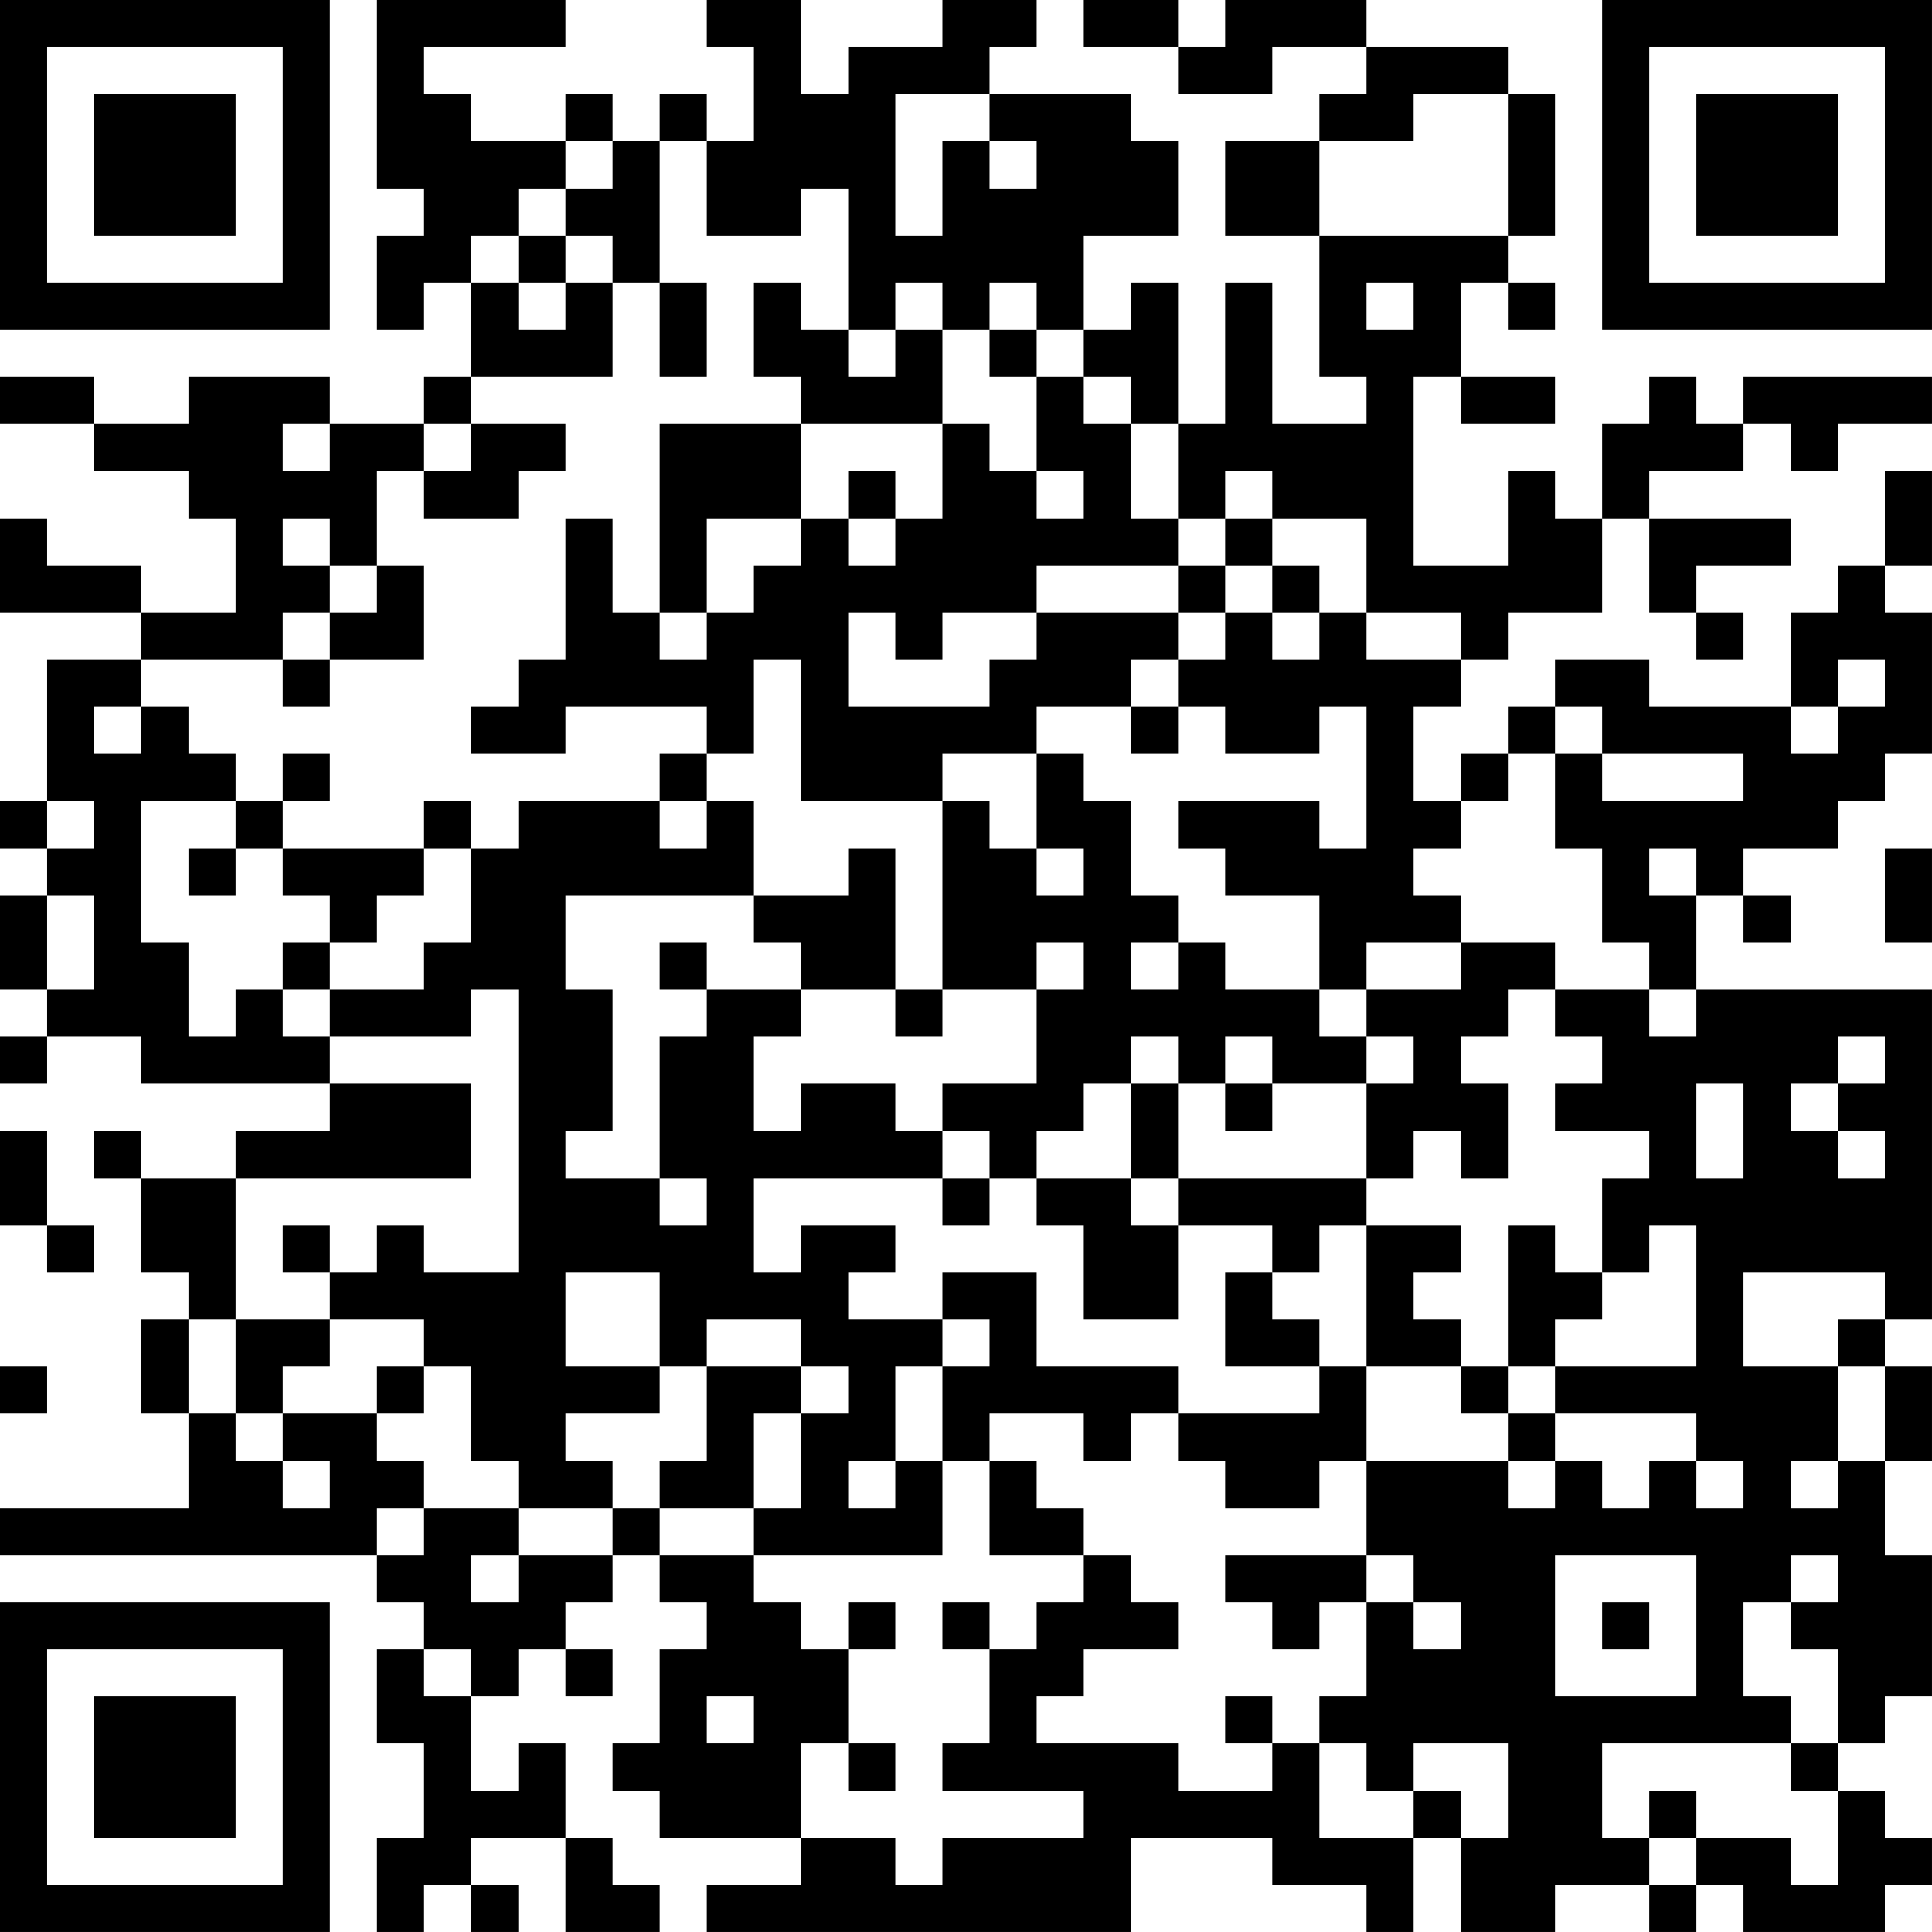 <?xml version="1.0" encoding="UTF-8"?>
<svg xmlns="http://www.w3.org/2000/svg" version="1.1" width="300" height="300" viewBox="0 0 300 300"><rect x="0" y="0" width="300" height="300" fill="#ffffff"/><g transform="scale(7.317)"><g transform="translate(0,0)"><path fill-rule="evenodd" d="M8 0L8 4L9 4L9 5L8 5L8 7L9 7L9 6L10 6L10 8L9 8L9 9L7 9L7 8L4 8L4 9L2 9L2 8L0 8L0 9L2 9L2 10L4 10L4 11L5 11L5 13L3 13L3 12L1 12L1 11L0 11L0 13L3 13L3 14L1 14L1 17L0 17L0 18L1 18L1 19L0 19L0 21L1 21L1 22L0 22L0 23L1 23L1 22L3 22L3 23L7 23L7 24L5 24L5 25L3 25L3 24L2 24L2 25L3 25L3 27L4 27L4 28L3 28L3 30L4 30L4 32L0 32L0 33L8 33L8 34L9 34L9 35L8 35L8 37L9 37L9 39L8 39L8 41L9 41L9 40L10 40L10 41L11 41L11 40L10 40L10 39L12 39L12 41L14 41L14 40L13 40L13 39L12 39L12 37L11 37L11 38L10 38L10 36L11 36L11 35L12 35L12 36L13 36L13 35L12 35L12 34L13 34L13 33L14 33L14 34L15 34L15 35L14 35L14 37L13 37L13 38L14 38L14 39L17 39L17 40L15 40L15 41L24 41L24 39L27 39L27 40L29 40L29 41L30 41L30 39L31 39L31 41L33 41L33 40L35 40L35 41L36 41L36 40L37 40L37 41L40 41L40 40L41 40L41 39L40 39L40 38L39 38L39 37L40 37L40 36L41 36L41 33L40 33L40 31L41 31L41 29L40 29L40 28L41 28L41 21L36 21L36 19L37 19L37 20L38 20L38 19L37 19L37 18L39 18L39 17L40 17L40 16L41 16L41 13L40 13L40 12L41 12L41 10L40 10L40 12L39 12L39 13L38 13L38 15L35 15L35 14L33 14L33 15L32 15L32 16L31 16L31 17L30 17L30 15L31 15L31 14L32 14L32 13L34 13L34 11L35 11L35 13L36 13L36 14L37 14L37 13L36 13L36 12L38 12L38 11L35 11L35 10L37 10L37 9L38 9L38 10L39 10L39 9L41 9L41 8L37 8L37 9L36 9L36 8L35 8L35 9L34 9L34 11L33 11L33 10L32 10L32 12L30 12L30 8L31 8L31 9L33 9L33 8L31 8L31 6L32 6L32 7L33 7L33 6L32 6L32 5L33 5L33 2L32 2L32 1L29 1L29 0L26 0L26 1L25 1L25 0L23 0L23 1L25 1L25 2L27 2L27 1L29 1L29 2L28 2L28 3L26 3L26 5L28 5L28 8L29 8L29 9L27 9L27 6L26 6L26 9L25 9L25 6L24 6L24 7L23 7L23 5L25 5L25 3L24 3L24 2L21 2L21 1L22 1L22 0L20 0L20 1L18 1L18 2L17 2L17 0L15 0L15 1L16 1L16 3L15 3L15 2L14 2L14 3L13 3L13 2L12 2L12 3L10 3L10 2L9 2L9 1L12 1L12 0ZM19 2L19 5L20 5L20 3L21 3L21 4L22 4L22 3L21 3L21 2ZM30 2L30 3L28 3L28 5L32 5L32 2ZM12 3L12 4L11 4L11 5L10 5L10 6L11 6L11 7L12 7L12 6L13 6L13 8L10 8L10 9L9 9L9 10L8 10L8 12L7 12L7 11L6 11L6 12L7 12L7 13L6 13L6 14L3 14L3 15L2 15L2 16L3 16L3 15L4 15L4 16L5 16L5 17L3 17L3 20L4 20L4 22L5 22L5 21L6 21L6 22L7 22L7 23L10 23L10 25L5 25L5 28L4 28L4 30L5 30L5 31L6 31L6 32L7 32L7 31L6 31L6 30L8 30L8 31L9 31L9 32L8 32L8 33L9 33L9 32L11 32L11 33L10 33L10 34L11 34L11 33L13 33L13 32L14 32L14 33L16 33L16 34L17 34L17 35L18 35L18 37L17 37L17 39L19 39L19 40L20 40L20 39L23 39L23 38L20 38L20 37L21 37L21 35L22 35L22 34L23 34L23 33L24 33L24 34L25 34L25 35L23 35L23 36L22 36L22 37L25 37L25 38L27 38L27 37L28 37L28 39L30 39L30 38L31 38L31 39L32 39L32 37L30 37L30 38L29 38L29 37L28 37L28 36L29 36L29 34L30 34L30 35L31 35L31 34L30 34L30 33L29 33L29 31L32 31L32 32L33 32L33 31L34 31L34 32L35 32L35 31L36 31L36 32L37 32L37 31L36 31L36 30L33 30L33 29L36 29L36 26L35 26L35 27L34 27L34 25L35 25L35 24L33 24L33 23L34 23L34 22L33 22L33 21L35 21L35 22L36 22L36 21L35 21L35 20L34 20L34 18L33 18L33 16L34 16L34 17L37 17L37 16L34 16L34 15L33 15L33 16L32 16L32 17L31 17L31 18L30 18L30 19L31 19L31 20L29 20L29 21L28 21L28 19L26 19L26 18L25 18L25 17L28 17L28 18L29 18L29 15L28 15L28 16L26 16L26 15L25 15L25 14L26 14L26 13L27 13L27 14L28 14L28 13L29 13L29 14L31 14L31 13L29 13L29 11L27 11L27 10L26 10L26 11L25 11L25 9L24 9L24 8L23 8L23 7L22 7L22 6L21 6L21 7L20 7L20 6L19 6L19 7L18 7L18 4L17 4L17 5L15 5L15 3L14 3L14 6L13 6L13 5L12 5L12 4L13 4L13 3ZM11 5L11 6L12 6L12 5ZM14 6L14 8L15 8L15 6ZM16 6L16 8L17 8L17 9L14 9L14 13L13 13L13 11L12 11L12 14L11 14L11 15L10 15L10 16L12 16L12 15L15 15L15 16L14 16L14 17L11 17L11 18L10 18L10 17L9 17L9 18L6 18L6 17L7 17L7 16L6 16L6 17L5 17L5 18L4 18L4 19L5 19L5 18L6 18L6 19L7 19L7 20L6 20L6 21L7 21L7 22L10 22L10 21L11 21L11 27L9 27L9 26L8 26L8 27L7 27L7 26L6 26L6 27L7 27L7 28L5 28L5 30L6 30L6 29L7 29L7 28L9 28L9 29L8 29L8 30L9 30L9 29L10 29L10 31L11 31L11 32L13 32L13 31L12 31L12 30L14 30L14 29L15 29L15 31L14 31L14 32L16 32L16 33L20 33L20 31L21 31L21 33L23 33L23 32L22 32L22 31L21 31L21 30L23 30L23 31L24 31L24 30L25 30L25 31L26 31L26 32L28 32L28 31L29 31L29 29L31 29L31 30L32 30L32 31L33 31L33 30L32 30L32 29L33 29L33 28L34 28L34 27L33 27L33 26L32 26L32 29L31 29L31 28L30 28L30 27L31 27L31 26L29 26L29 25L30 25L30 24L31 24L31 25L32 25L32 23L31 23L31 22L32 22L32 21L33 21L33 20L31 20L31 21L29 21L29 22L28 22L28 21L26 21L26 20L25 20L25 19L24 19L24 17L23 17L23 16L22 16L22 15L24 15L24 16L25 16L25 15L24 15L24 14L25 14L25 13L26 13L26 12L27 12L27 13L28 13L28 12L27 12L27 11L26 11L26 12L25 12L25 11L24 11L24 9L23 9L23 8L22 8L22 7L21 7L21 8L22 8L22 10L21 10L21 9L20 9L20 7L19 7L19 8L18 8L18 7L17 7L17 6ZM29 6L29 7L30 7L30 6ZM6 9L6 10L7 10L7 9ZM10 9L10 10L9 10L9 11L11 11L11 10L12 10L12 9ZM17 9L17 11L15 11L15 13L14 13L14 14L15 14L15 13L16 13L16 12L17 12L17 11L18 11L18 12L19 12L19 11L20 11L20 9ZM18 10L18 11L19 11L19 10ZM22 10L22 11L23 11L23 10ZM8 12L8 13L7 13L7 14L6 14L6 15L7 15L7 14L9 14L9 12ZM22 12L22 13L20 13L20 14L19 14L19 13L18 13L18 15L21 15L21 14L22 14L22 13L25 13L25 12ZM16 14L16 16L15 16L15 17L14 17L14 18L15 18L15 17L16 17L16 19L12 19L12 21L13 21L13 24L12 24L12 25L14 25L14 26L15 26L15 25L14 25L14 22L15 22L15 21L17 21L17 22L16 22L16 24L17 24L17 23L19 23L19 24L20 24L20 25L16 25L16 27L17 27L17 26L19 26L19 27L18 27L18 28L20 28L20 29L19 29L19 31L18 31L18 32L19 32L19 31L20 31L20 29L21 29L21 28L20 28L20 27L22 27L22 29L25 29L25 30L28 30L28 29L29 29L29 26L28 26L28 27L27 27L27 26L25 26L25 25L29 25L29 23L30 23L30 22L29 22L29 23L27 23L27 22L26 22L26 23L25 23L25 22L24 22L24 23L23 23L23 24L22 24L22 25L21 25L21 24L20 24L20 23L22 23L22 21L23 21L23 20L22 20L22 21L20 21L20 17L21 17L21 18L22 18L22 19L23 19L23 18L22 18L22 16L20 16L20 17L17 17L17 14ZM39 14L39 15L38 15L38 16L39 16L39 15L40 15L40 14ZM1 17L1 18L2 18L2 17ZM9 18L9 19L8 19L8 20L7 20L7 21L9 21L9 20L10 20L10 18ZM18 18L18 19L16 19L16 20L17 20L17 21L19 21L19 22L20 22L20 21L19 21L19 18ZM35 18L35 19L36 19L36 18ZM40 18L40 20L41 20L41 18ZM1 19L1 21L2 21L2 19ZM14 20L14 21L15 21L15 20ZM24 20L24 21L25 21L25 20ZM39 22L39 23L38 23L38 24L39 24L39 25L40 25L40 24L39 24L39 23L40 23L40 22ZM24 23L24 25L22 25L22 26L23 26L23 28L25 28L25 26L24 26L24 25L25 25L25 23ZM26 23L26 24L27 24L27 23ZM36 23L36 25L37 25L37 23ZM0 24L0 26L1 26L1 27L2 27L2 26L1 26L1 24ZM20 25L20 26L21 26L21 25ZM12 27L12 29L14 29L14 27ZM26 27L26 29L28 29L28 28L27 28L27 27ZM37 27L37 29L39 29L39 31L38 31L38 32L39 32L39 31L40 31L40 29L39 29L39 28L40 28L40 27ZM15 28L15 29L17 29L17 30L16 30L16 32L17 32L17 30L18 30L18 29L17 29L17 28ZM0 29L0 30L1 30L1 29ZM26 33L26 34L27 34L27 35L28 35L28 34L29 34L29 33ZM33 33L33 36L36 36L36 33ZM38 33L38 34L37 34L37 36L38 36L38 37L34 37L34 39L35 39L35 40L36 40L36 39L38 39L38 40L39 40L39 38L38 38L38 37L39 37L39 35L38 35L38 34L39 34L39 33ZM18 34L18 35L19 35L19 34ZM20 34L20 35L21 35L21 34ZM34 34L34 35L35 35L35 34ZM9 35L9 36L10 36L10 35ZM15 36L15 37L16 37L16 36ZM26 36L26 37L27 37L27 36ZM18 37L18 38L19 38L19 37ZM35 38L35 39L36 39L36 38ZM0 0L0 7L7 7L7 0ZM1 1L1 6L6 6L6 1ZM2 2L2 5L5 5L5 2ZM34 0L34 7L41 7L41 0ZM35 1L35 6L40 6L40 1ZM36 2L36 5L39 5L39 2ZM0 34L0 41L7 41L7 34ZM1 35L1 40L6 40L6 35ZM2 36L2 39L5 39L5 36Z" fill="#000000"/></g></g></svg>
